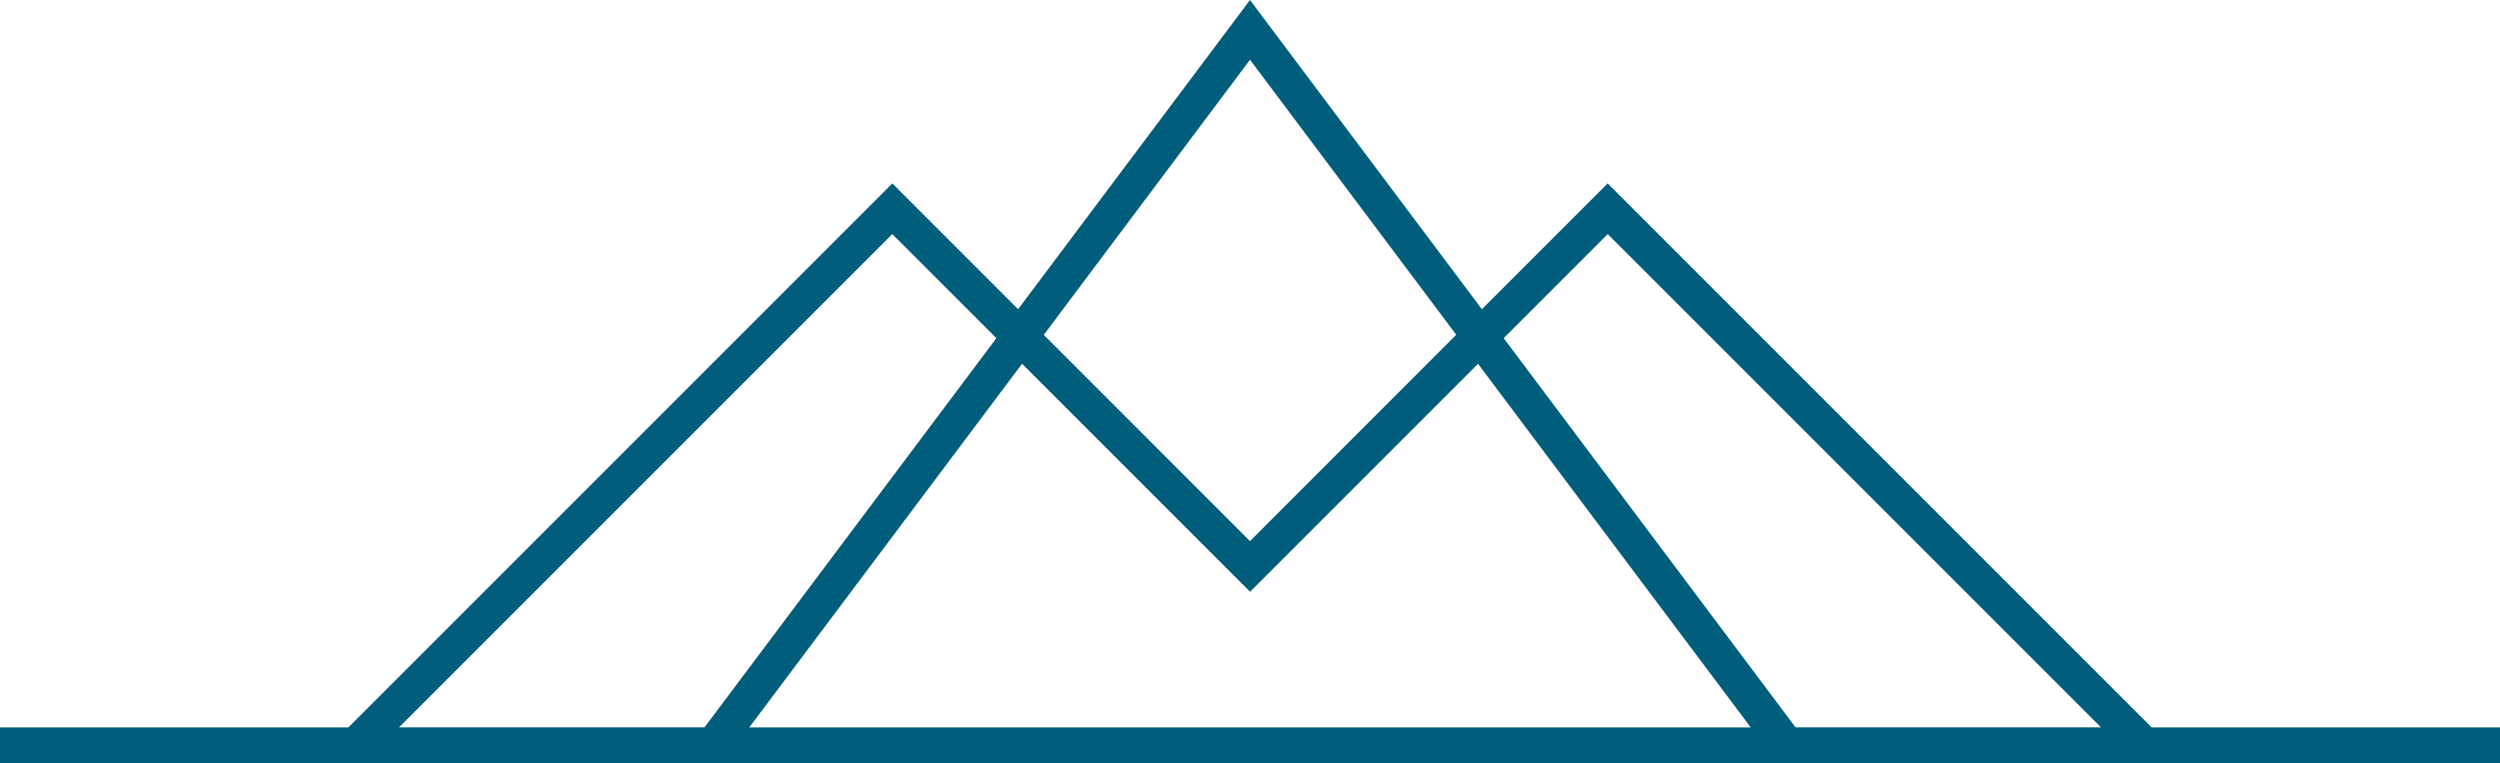 <?xml version="1.0" encoding="UTF-8" standalone="no"?><svg xmlns="http://www.w3.org/2000/svg" xmlns:xlink="http://www.w3.org/1999/xlink" fill="#000000" height="966.7" preserveAspectRatio="xMidYMid meet" version="1" viewBox="0.0 0.0 3166.4 966.7" width="3166.4" zoomAndPan="magnify"><g id="change1_1"><path d="M2036.2,232.3l-159.3,159.3L1583.2,0l-293.7,391.6l-159.3-159.3l-689,689H0v45.4h3166.4v-45.4h-441.2 L2036.2,232.3z M1583.2,75.7l261.2,348.3l-261.2,261.3l-1.7-1.7L1322,424.1L1583.2,75.7z M505.4,921.2l4.2-4.2l620.5-620.5 L1262,428.3L892.3,921.2H505.4z M949.1,921.2l345.4-460.5l2,2l286.8,286.8L1872,460.8l345.4,460.5H949.1z M2274.1,921.2l-0.7-1 l-368.9-491.9l131.8-131.8L2661,921.2H2274.1z" fill="#005d7c"/></g></svg>